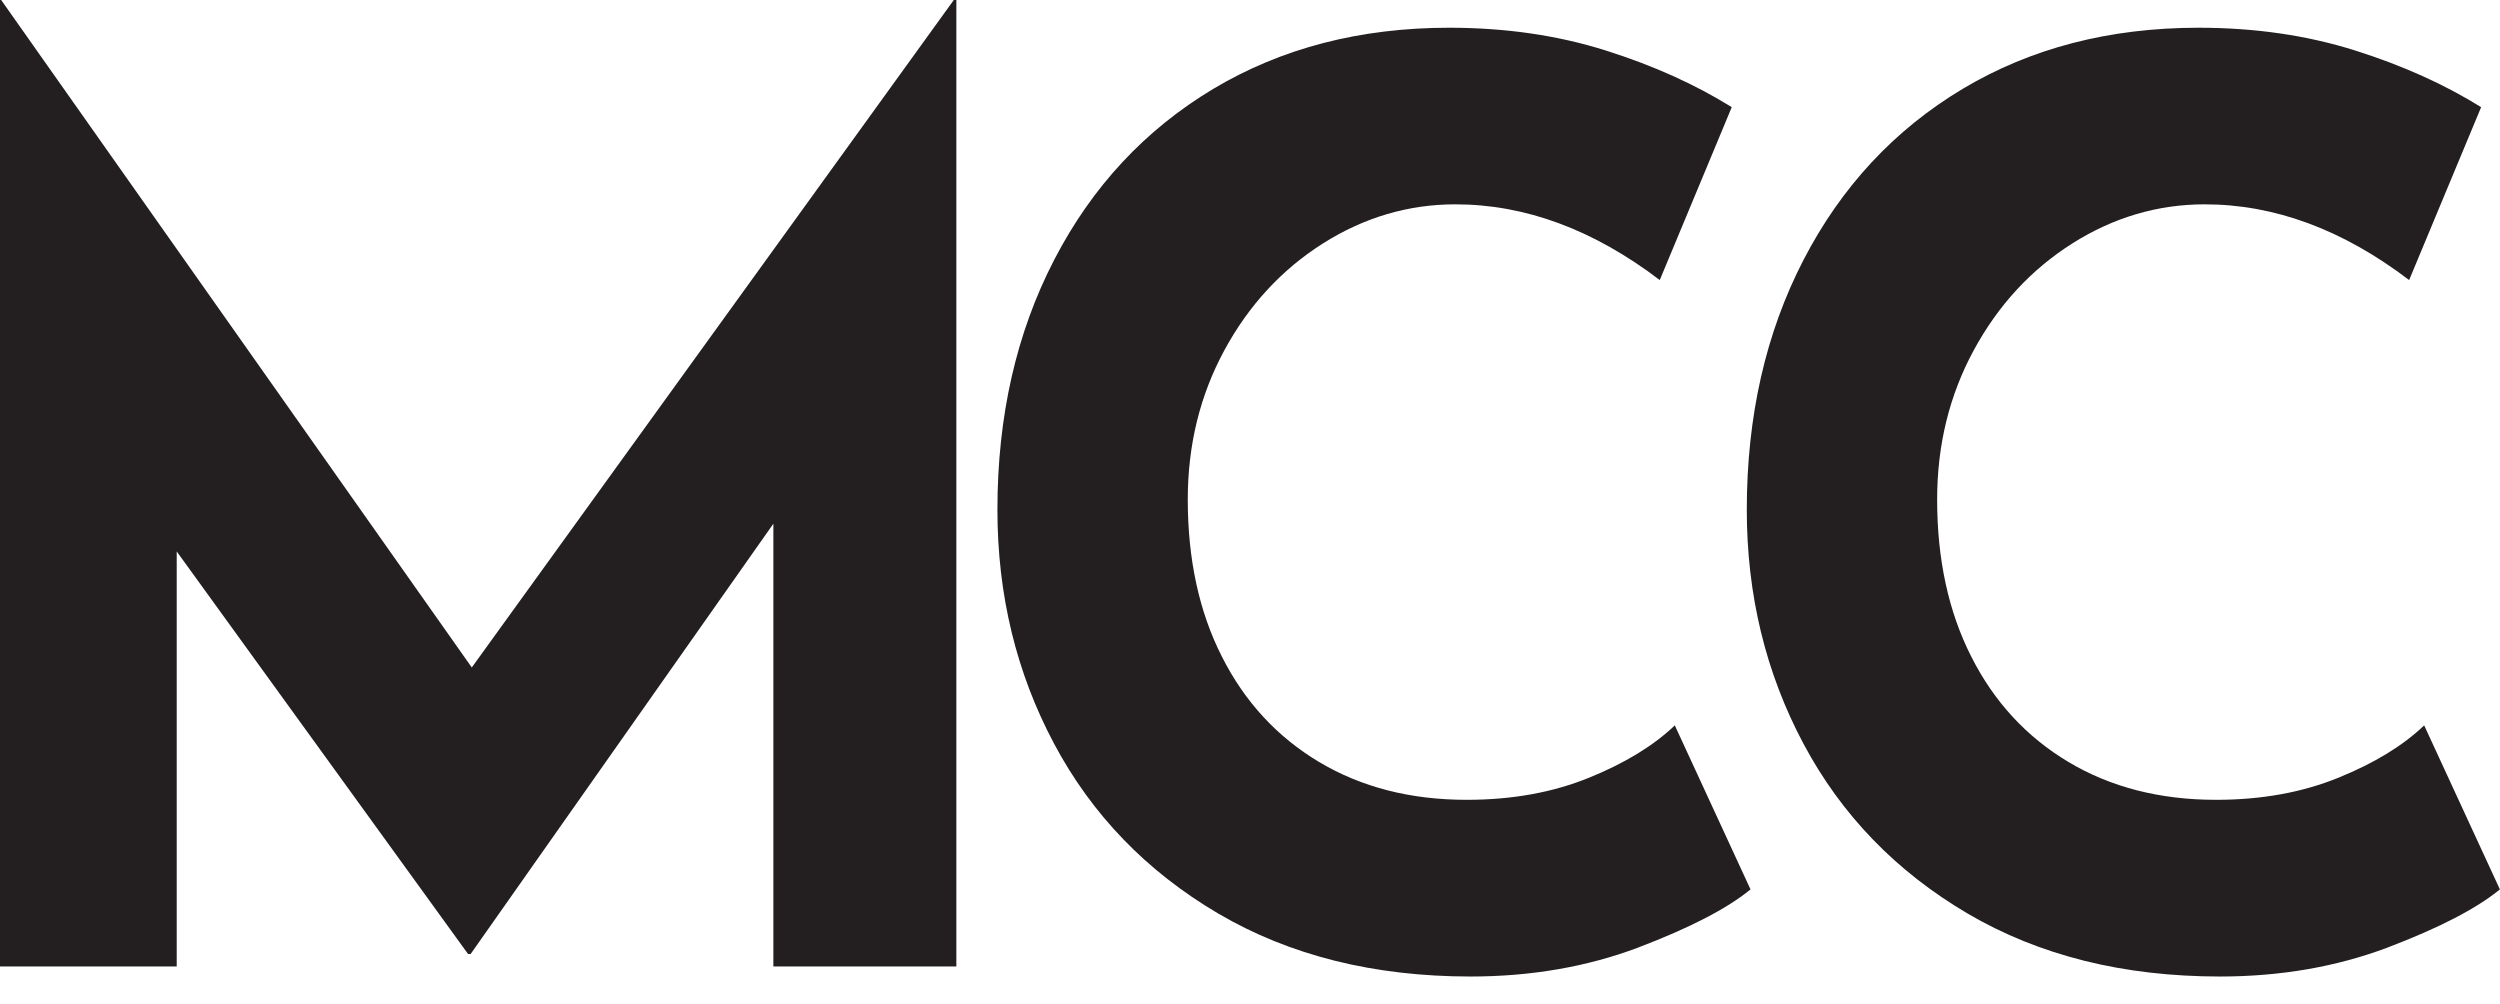 <?xml version="1.0" encoding="UTF-8"?>
<svg id="Layer_2" data-name="Layer 2" xmlns="http://www.w3.org/2000/svg" viewBox="0 0 234.43 94.13">
  <defs>
    <style>
      .cls-1 {
        fill: none;
      }

      .cls-2 {
        fill: #231f20;
      }
    </style>
  </defs>
  <g id="Layer_1-2" data-name="Layer 1">
    <g id="MCC_FULL">
      <rect class="cls-1" width="234.31" height="94.13"/>
      <g>
        <path class="cls-2" d="M89.68,0v90.63h-17.16v-41.52l-28.39,40.35h-.24l-27.32-37.75v38.92H0V0h.11l44.13,62.59L89.44,0s.24,0,.24,0Z"/>
        <path class="cls-2" d="M153.63,88.85c-4.81,1.81-10.06,2.72-15.73,2.72-9.07,0-16.96-1.97-23.67-5.91-6.71-3.95-11.83-9.25-15.38-15.91s-5.32-13.98-5.32-21.95c0-8.76,1.77-16.57,5.32-23.43,3.55-6.86,8.52-12.2,14.91-16.03,6.39-3.82,13.77-5.74,22.13-5.74,5.28,0,10.17.71,14.67,2.13,4.5,1.42,8.43,3.2,11.83,5.32l-6.75,16.21c-6.23-4.74-12.62-7.1-19.17-7.1-4.41,0-8.56,1.23-12.42,3.67-3.86,2.45-6.94,5.78-9.23,10-2.29,4.22-3.44,8.89-3.44,14.01,0,5.6,1.06,10.52,3.2,14.73,2.13,4.22,5.16,7.52,9.11,9.88,3.95,2.36,8.56,3.55,13.84,3.55,4.26,0,8.08-.69,11.47-2.07,3.39-1.37,6.07-3.02,8.05-4.91l7.1,15.38c-2.21,1.81-5.72,3.62-10.53,5.45h0Z"/>
        <path class="cls-2" d="M223.9,88.85c-4.81,1.81-10.06,2.72-15.73,2.72-9.07,0-16.96-1.97-23.67-5.91-6.71-3.95-11.83-9.25-15.38-15.91-3.55-6.66-5.32-13.98-5.32-21.95,0-8.76,1.77-16.57,5.32-23.43,3.55-6.86,8.52-12.2,14.91-16.03,6.39-3.82,13.77-5.74,22.13-5.74,5.28,0,10.17.71,14.67,2.13,4.5,1.42,8.43,3.2,11.83,5.32l-6.75,16.21c-6.23-4.74-12.62-7.1-19.17-7.1-4.41,0-8.56,1.23-12.42,3.67-3.86,2.45-6.94,5.78-9.23,10-2.29,4.22-3.44,8.89-3.44,14.01,0,5.6,1.06,10.52,3.2,14.73,2.13,4.22,5.16,7.52,9.11,9.88,3.95,2.36,8.56,3.55,13.84,3.55,4.26,0,8.08-.69,11.47-2.07,3.39-1.37,6.07-3.02,8.05-4.91l7.1,15.38c-2.21,1.81-5.72,3.62-10.53,5.45h0Z"/>
      </g>
    </g>
  </g>
</svg>